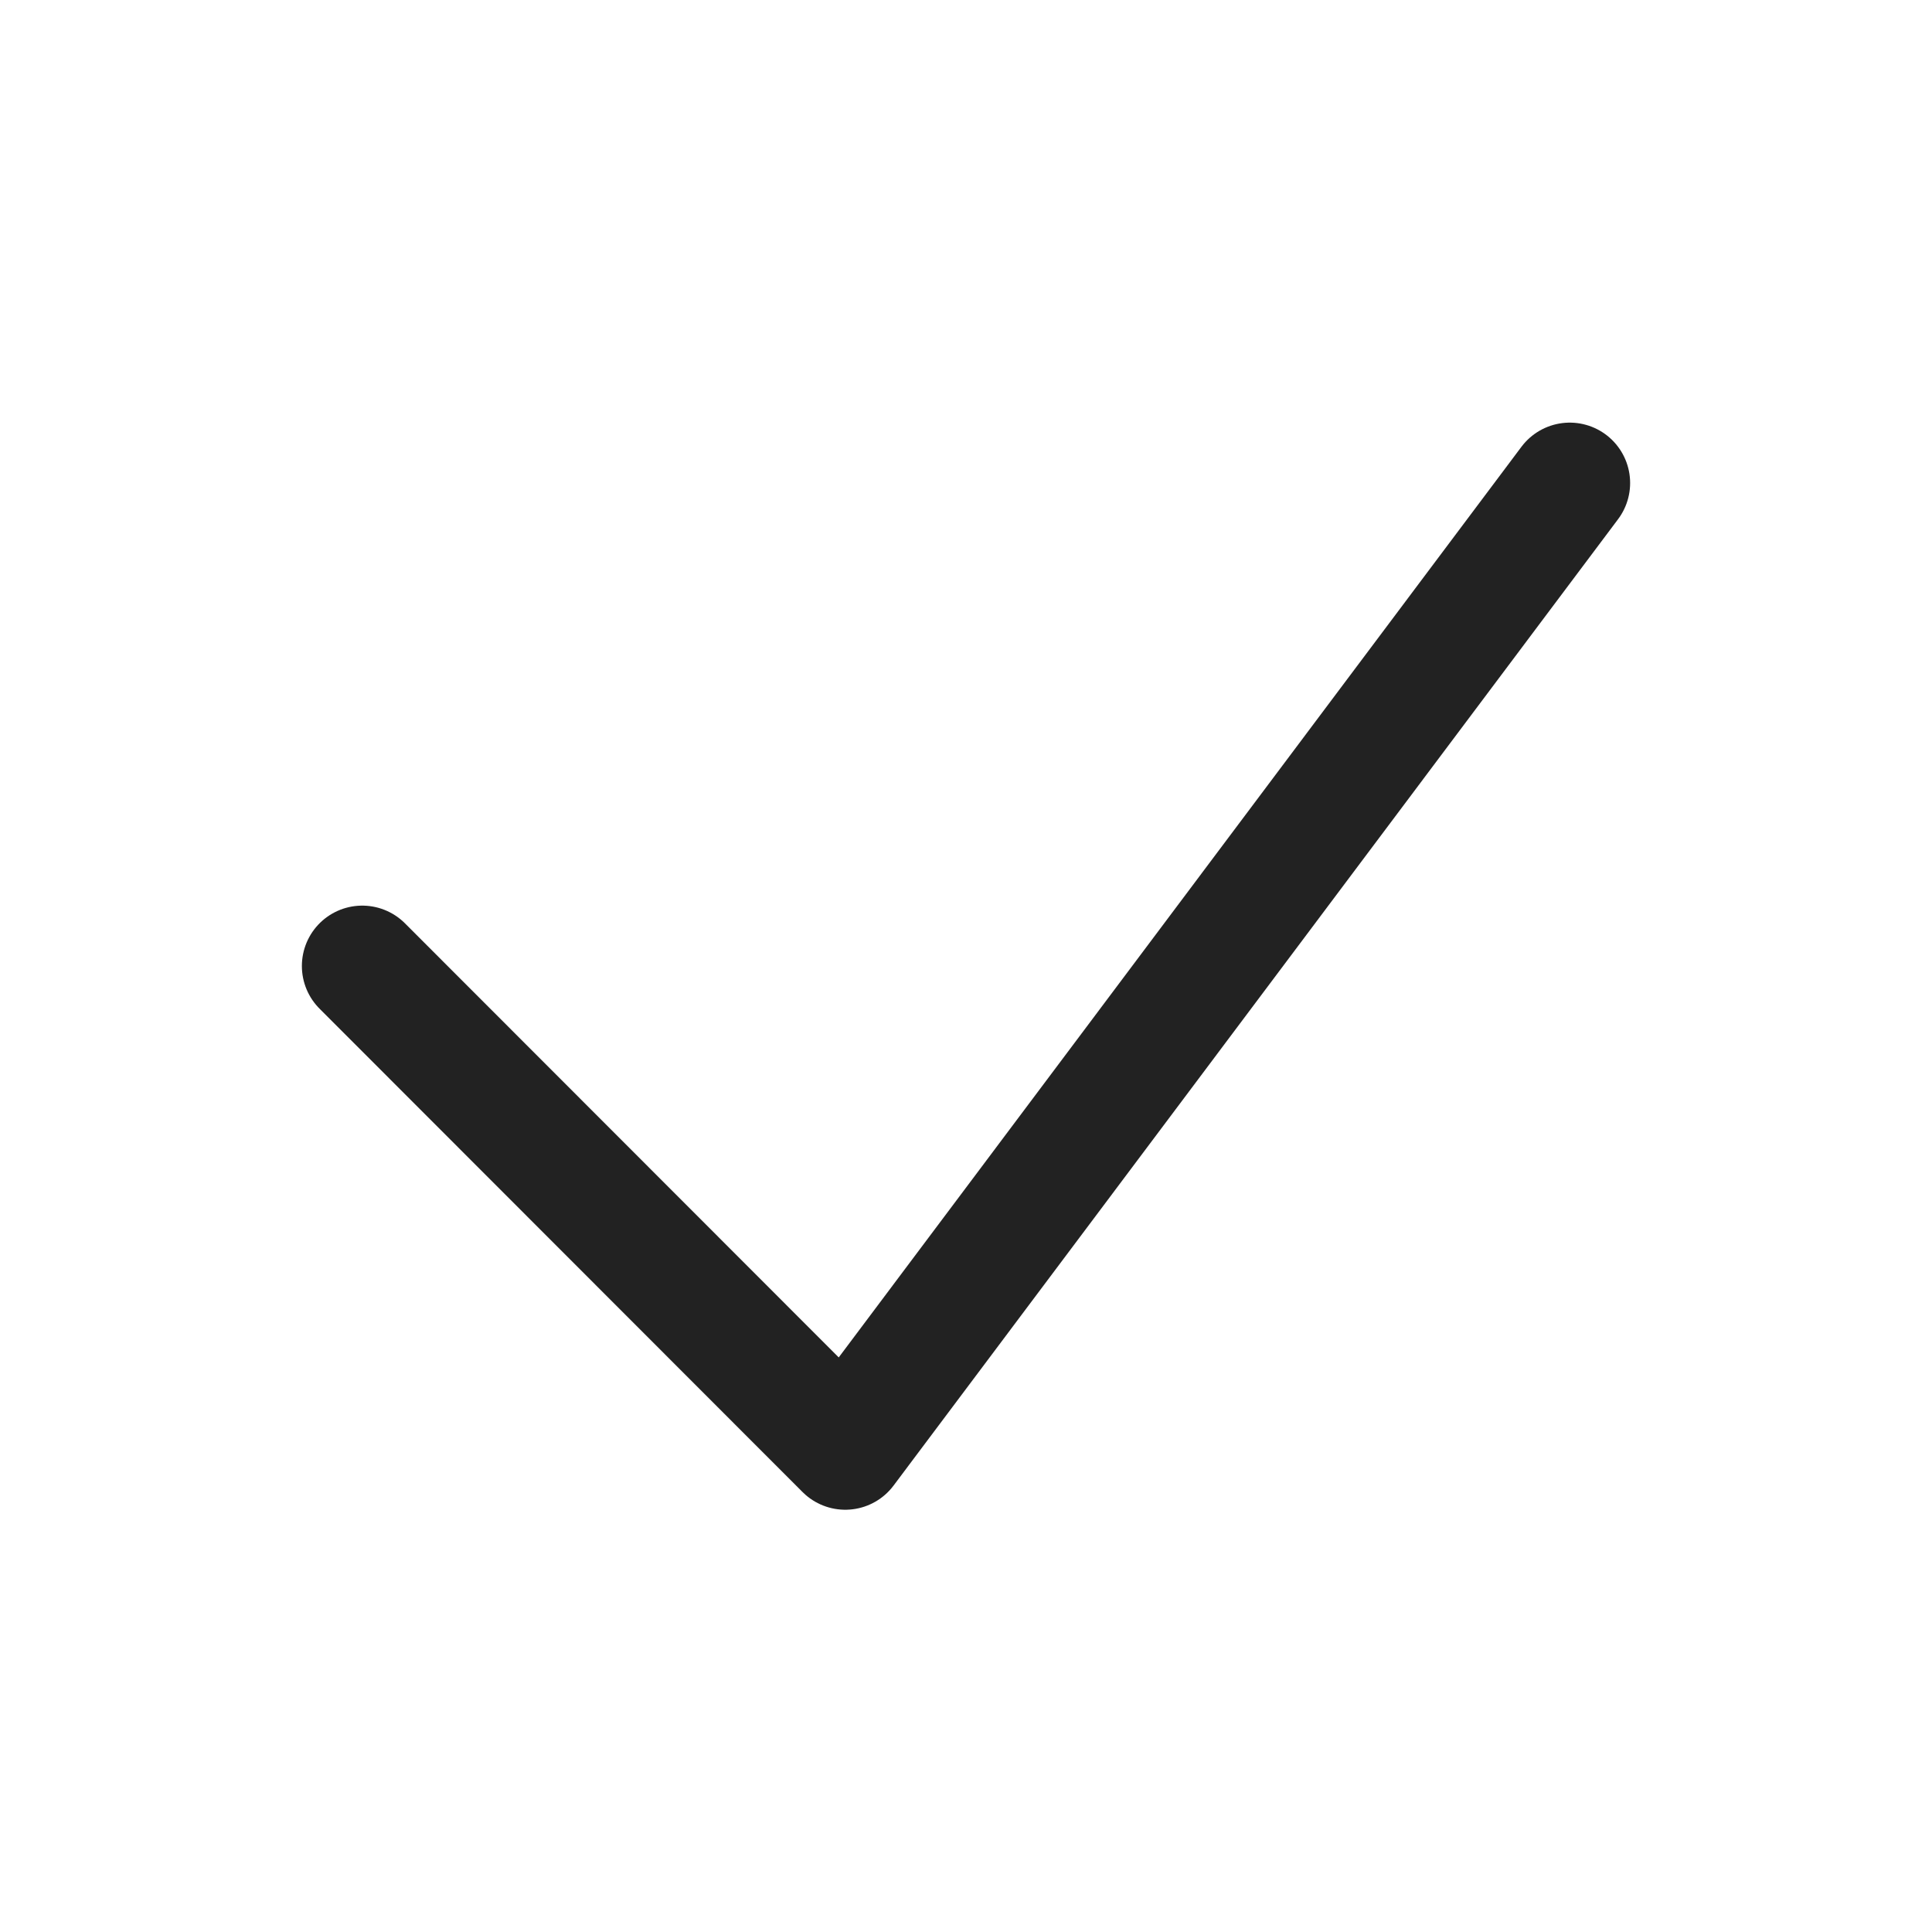 <?xml version="1.0" encoding="UTF-8"?>
<svg width="16px" height="16px" viewBox="0 0 16 16" version="1.1" xmlns="http://www.w3.org/2000/svg" xmlns:xlink="http://www.w3.org/1999/xlink">
    <!-- Generator: Sketch 55.2 (78181) - https://sketchapp.com -->
    <title>icon/16/iconTick/Black</title>
    <desc>Created with Sketch.</desc>
    <g id="icon/16/iconTick/Black" stroke="none" stroke-width="1" fill="none" fill-rule="evenodd">
        <rect id="boundingBox" fill="#FFFFFF" opacity="0" x="0" y="0" width="16" height="16"></rect>
        <g id="icon" transform="translate(3, 4)" stroke="#222222" stroke-linecap="round" stroke-linejoin="round">
            <polyline id="Tick" points="10 0 4 8.003 0 4"></polyline>
        </g>
    </g>
</svg>